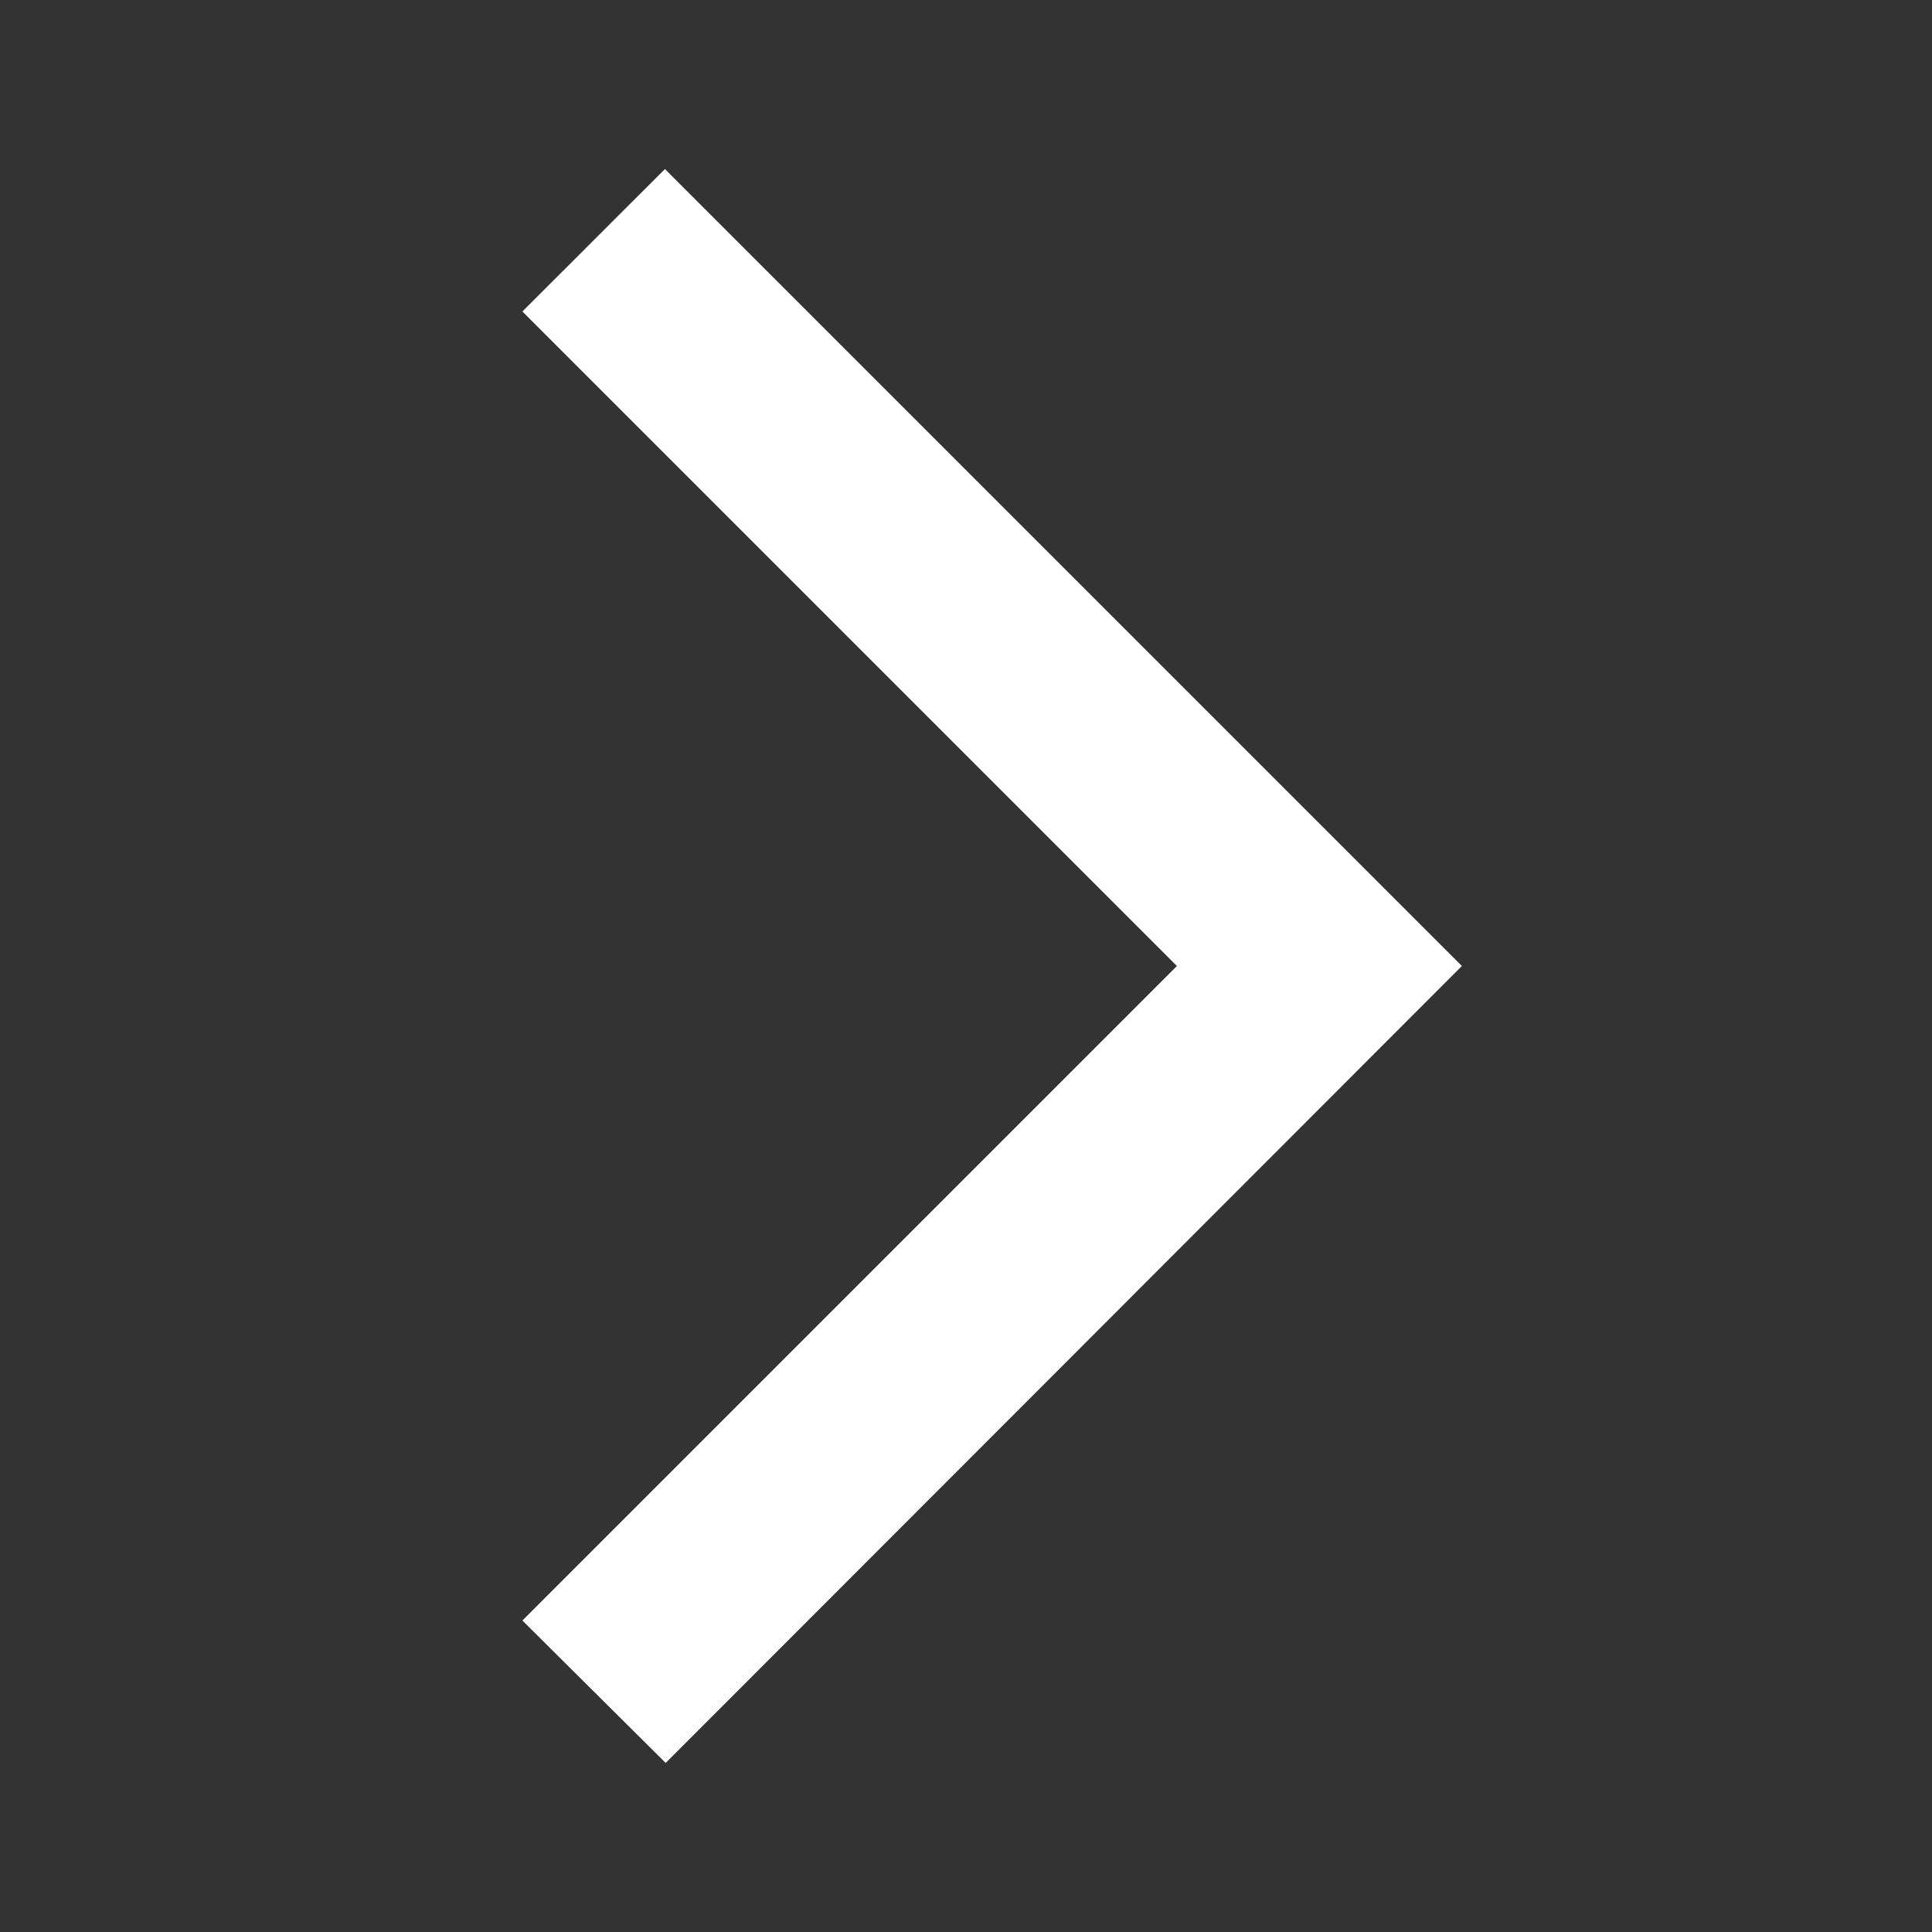 <svg width="18" height="18" viewBox="0 0 18 18" fill="none" xmlns="http://www.w3.org/2000/svg">
<rect x="0" y="0" width="18" height="18" fill="#333333" stroke="none"/>
<g clip-path="url(#clip0_90_1206)">
<path d="M4.867 15.098L6.202 16.425L13.62 9L6.195 1.575L4.867 2.902L10.965 9L4.867 15.098Z" fill="white"/>
</g>
<defs>
<clipPath id="clip0_90_1206">
<rect width="18" height="18" fill="white" transform="translate(18 18) rotate(-180)"/>
</clipPath>
</defs>
</svg>
